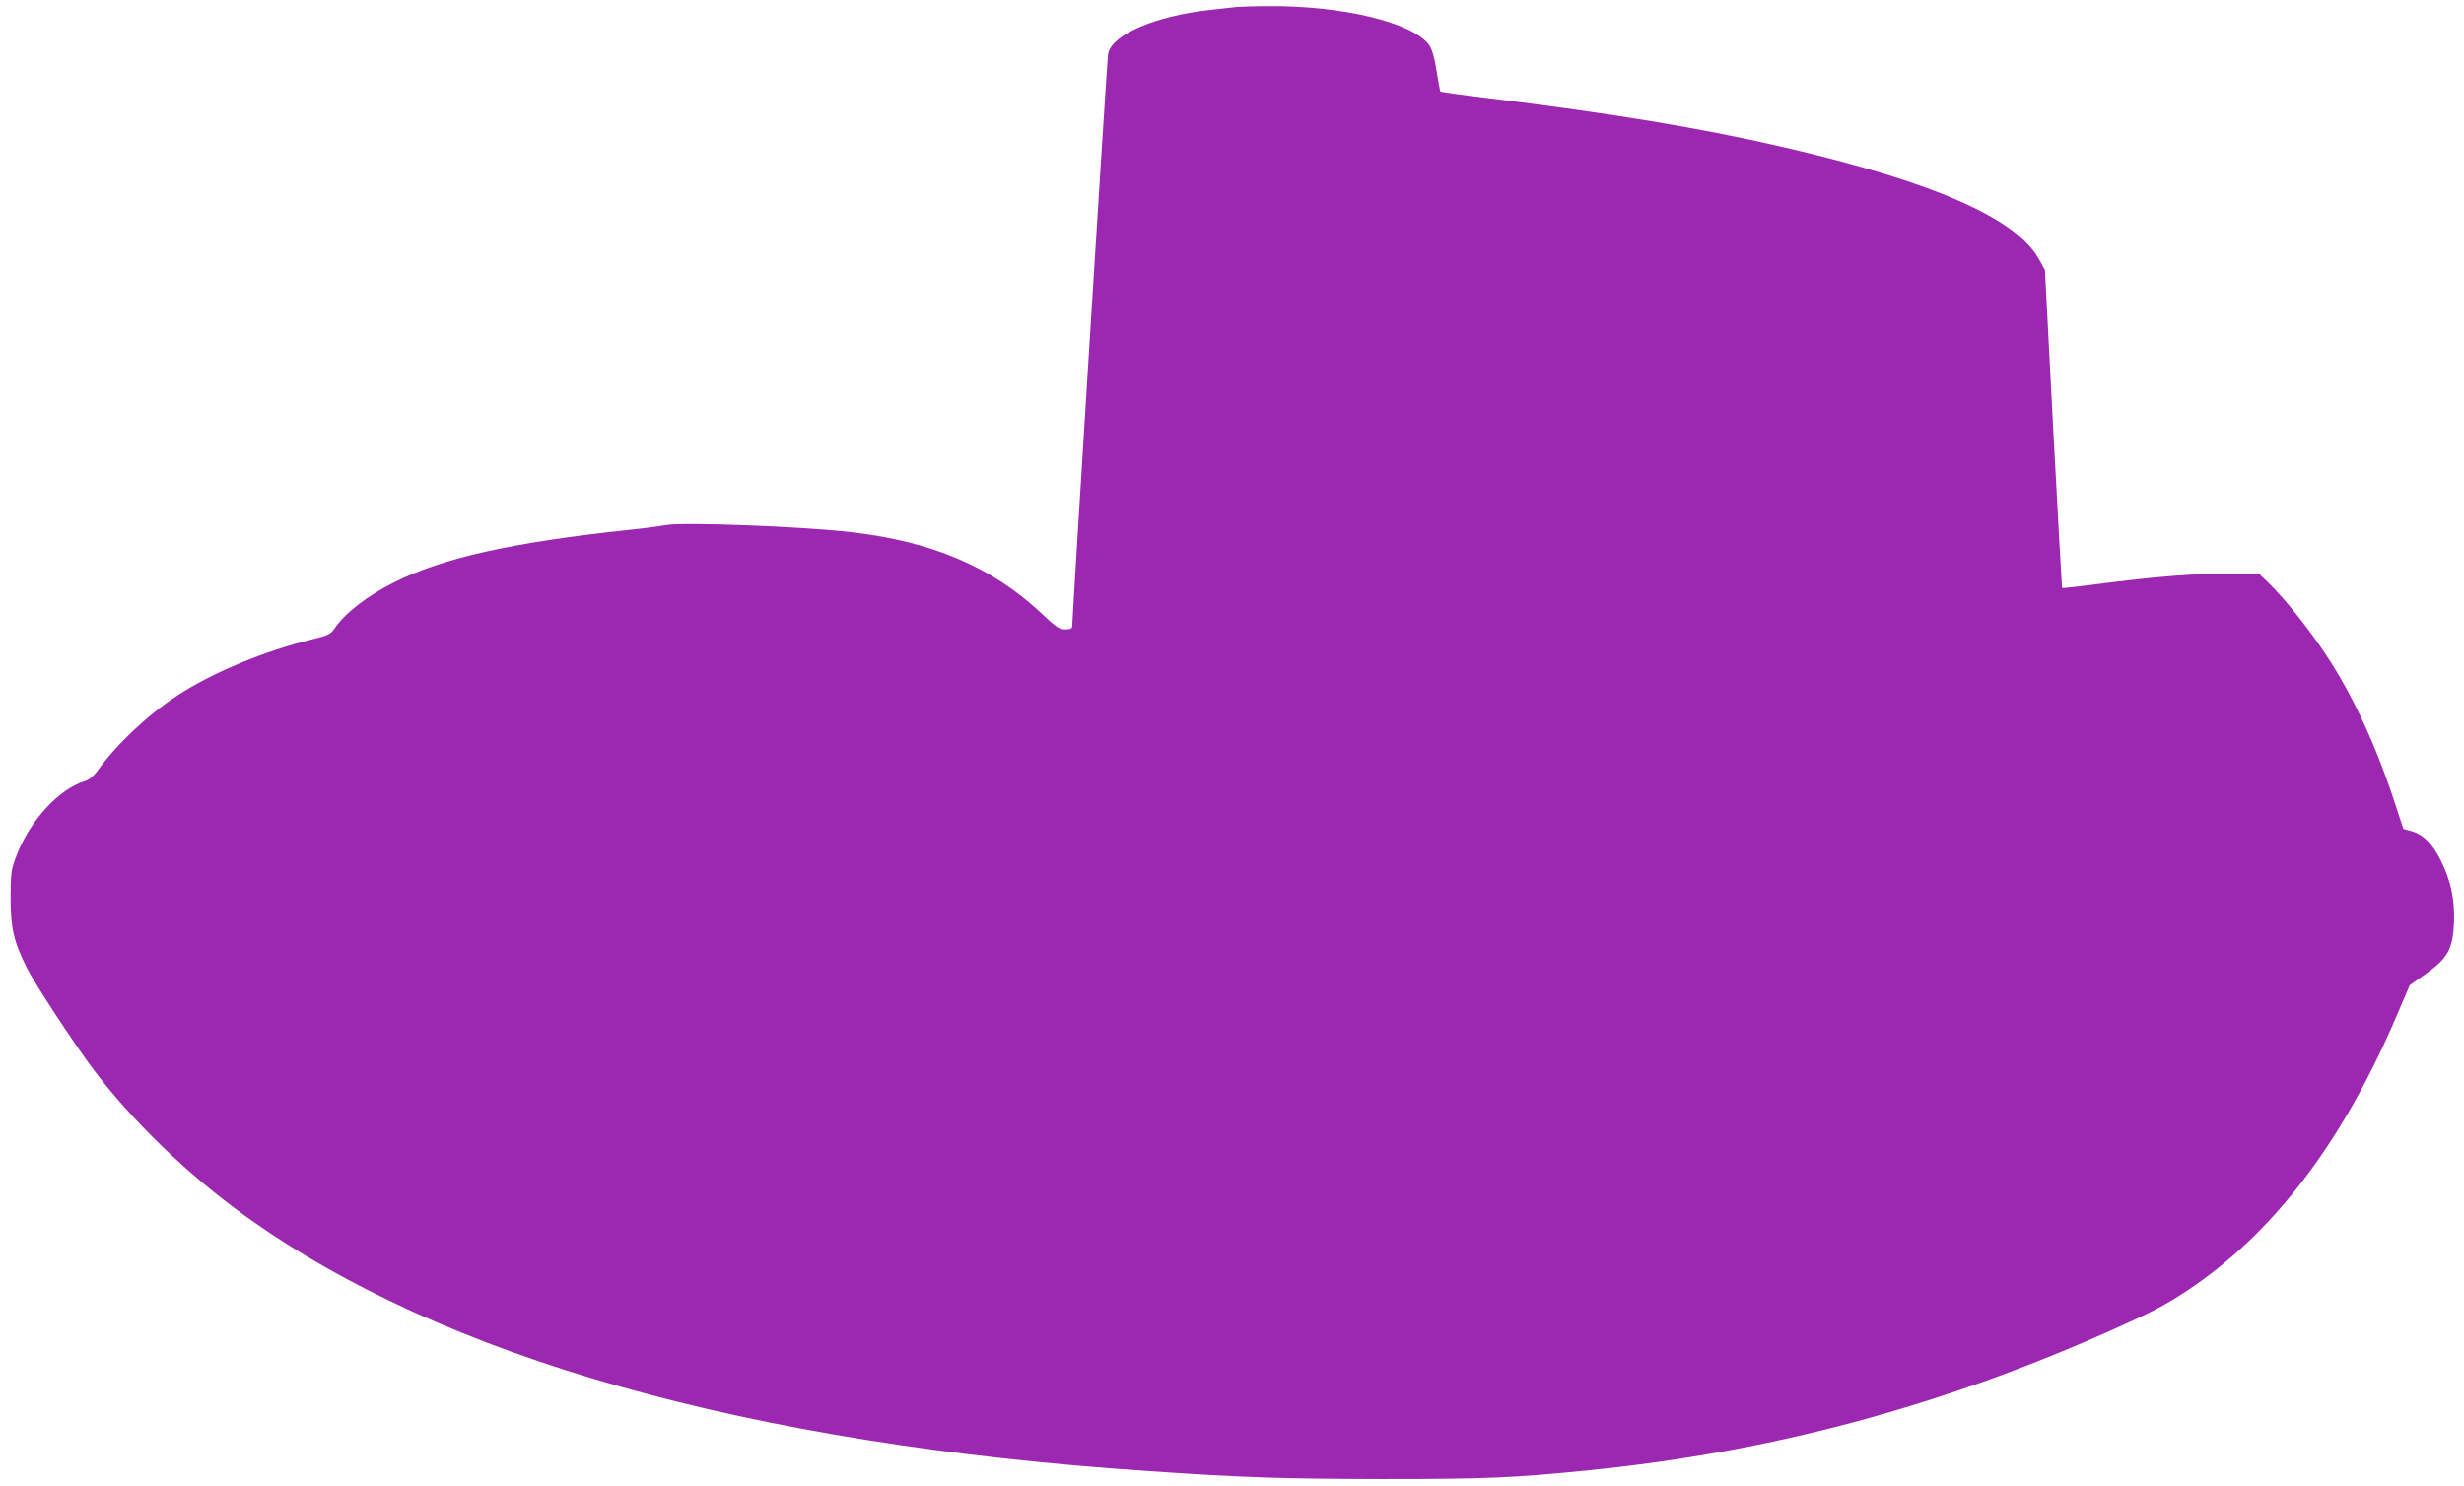 <?xml version="1.0" standalone="no"?>
<!DOCTYPE svg PUBLIC "-//W3C//DTD SVG 20010904//EN"
 "http://www.w3.org/TR/2001/REC-SVG-20010904/DTD/svg10.dtd">
<svg version="1.0" xmlns="http://www.w3.org/2000/svg"
 width="1280pt" height="772pt" viewBox="0 0 1280 772"
 preserveAspectRatio="xMidYMid meet">
<g transform="translate(0,772) scale(0.1,-0.1)"
fill="#9c27b0" stroke="none">
<path d="M6425 7684 c-16 -2 -77 -9 -135 -15 -288 -31 -518 -130 -534 -231 -5
-30 -186 -2929 -186 -2970 0 -14 -8 -18 -36 -18 -31 0 -48 11 -127 86 -253
237 -566 371 -985 419 -257 30 -868 53 -962 37 -36 -7 -130 -19 -210 -27 -592
-64 -951 -144 -1203 -271 -138 -69 -253 -158 -308 -238 -21 -31 -33 -37 -114
-57 -252 -61 -528 -176 -710 -297 -154 -102 -312 -252 -411 -390 -19 -26 -42
-44 -64 -51 -133 -40 -284 -204 -353 -383 -30 -79 -31 -90 -32 -223 0 -159 16
-227 86 -367 42 -83 244 -391 343 -523 200 -266 490 -547 786 -760 1028 -741
2614 -1189 4700 -1329 496 -34 697 -40 1210 -41 546 0 682 6 1078 46 940 95
1820 330 2707 726 209 93 282 131 395 206 446 296 803 763 1084 1415 l74 173
86 61 c112 80 138 127 144 264 5 118 -16 218 -69 324 -44 88 -92 135 -154 152
l-40 11 -43 131 c-100 306 -222 568 -361 777 -90 136 -212 288 -295 369 l-47
45 -155 3 c-166 4 -383 -13 -689 -53 -99 -13 -181 -22 -183 -20 -1 1 -22 373
-46 827 l-43 825 -29 53 c-118 216 -553 407 -1345 589 -419 96 -862 170 -1518
251 -135 16 -246 32 -248 34 -2 2 -11 49 -20 105 -10 67 -23 113 -37 134 -80
119 -454 210 -846 205 -69 0 -138 -3 -155 -4z"/>
</g>
</svg>
